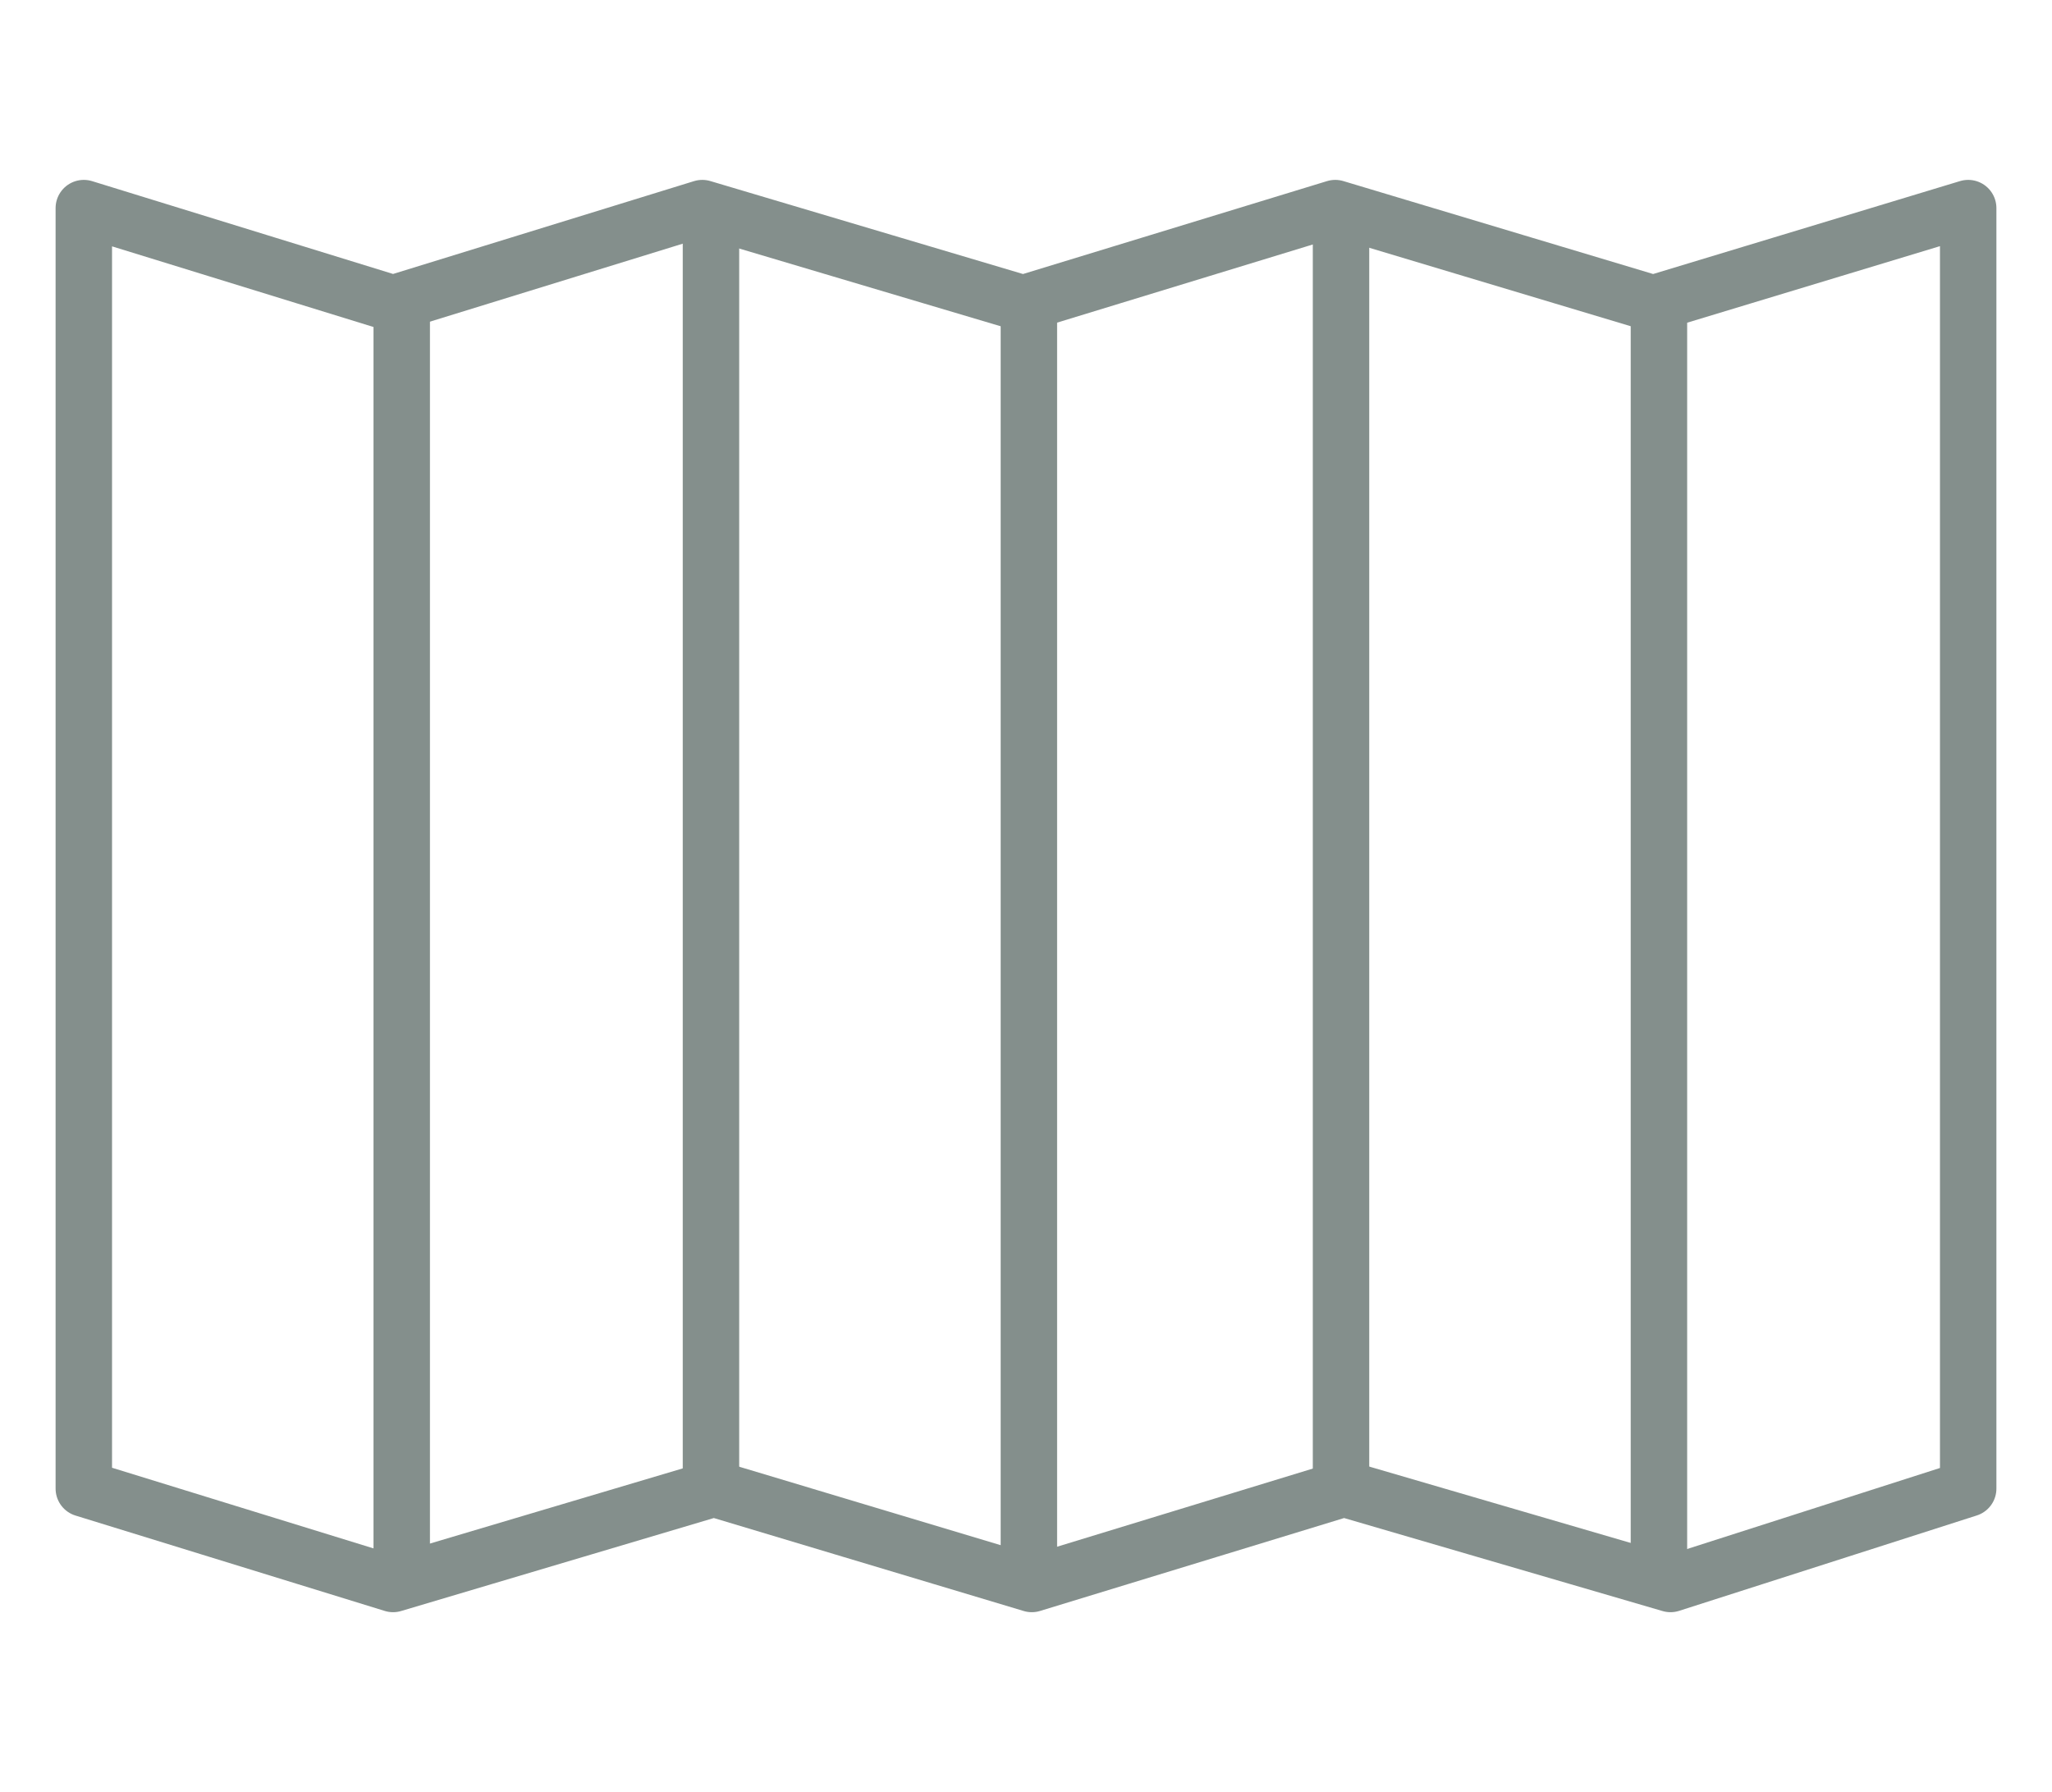 <?xml version="1.0" encoding="utf-8"?>
<!-- Generator: Adobe Illustrator 24.0.3, SVG Export Plug-In . SVG Version: 6.00 Build 0)  -->
<svg version="1.1" id="Layer_1" xmlns="http://www.w3.org/2000/svg" xmlns:xlink="http://www.w3.org/1999/xlink" x="0px" y="0px"
	 viewBox="0 0 71 62" style="enable-background:new 0 0 71 62;" xml:space="preserve">
<style type="text/css">
	.st0{fill:none;stroke:#848F8C;stroke-width:1.953;stroke-linecap:round;stroke-linejoin:round;}
</style>
<g>
	<line class="st0" x1="13.9" y1="10.8" x2="13.9" y2="54.4"/>
	<line class="st0" x1="35.6" y1="10.8" x2="35.6" y2="54.4"/>
	<line class="st0" x1="57.4" y1="10.8" x2="57.4" y2="54.4"/>
	<line class="st0" x1="24.6" y1="7.5" x2="24.6" y2="51.1"/>
	<polygon class="st0" points="2.9,7.2 2.9,7.2 2.9,51.5 13.6,54.8 24.7,51.5 35.7,54.8 46.5,51.5 57.8,54.8 68.1,51.5 68.1,7.2 
		57.2,10.5 46.2,7.2 35.4,10.5 24.3,7.2 13.6,10.5 	"/>
	<line class="st0" x1="46.4" y1="7.5" x2="46.4" y2="51.1"/>
</g>
</svg>
